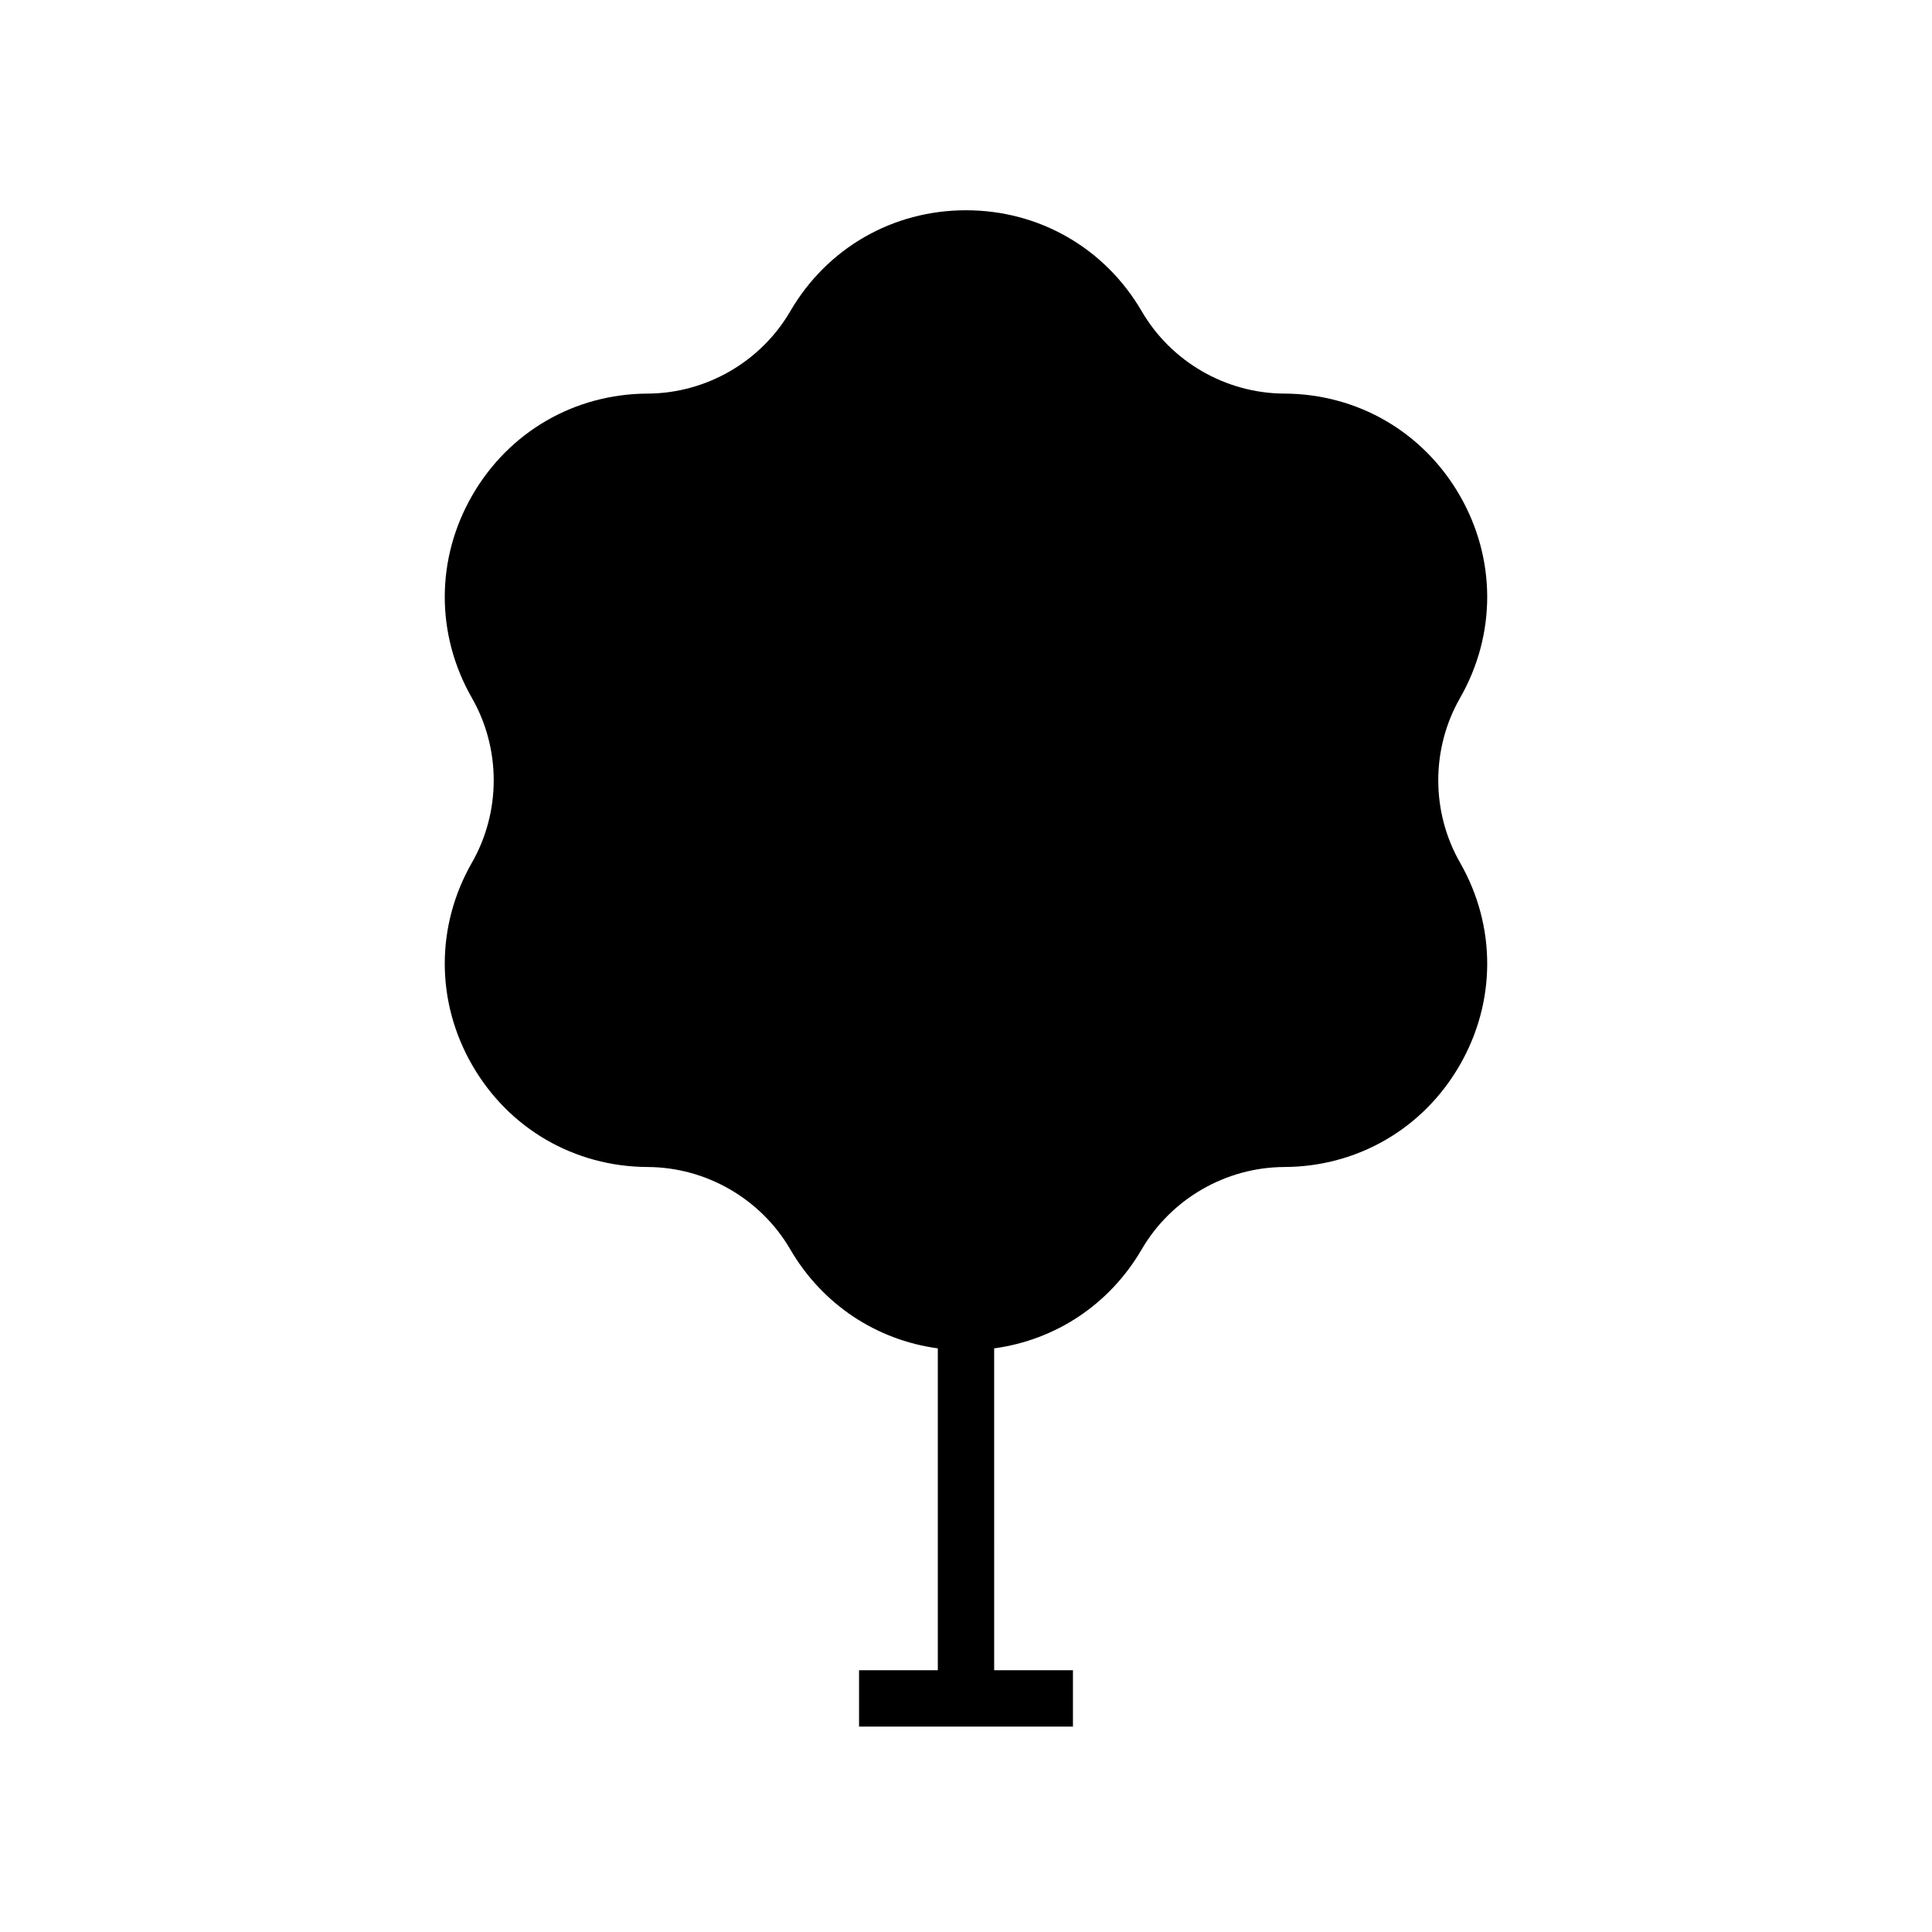 <?xml version="1.0" encoding="UTF-8"?>
<!-- The Best Svg Icon site in the world: iconSvg.co, Visit us! https://iconsvg.co -->
<svg fill="#000000" width="800px" height="800px" version="1.1" viewBox="144 144 512 512" xmlns="http://www.w3.org/2000/svg">
 <path d="m269.17 426.32c9.695 16.797 27.066 26.871 46.461 26.949 15.504 0.062 29.992 8.422 37.797 21.824 8.492 14.57 22.77 24.02 39.105 26.238v85.301h-20.875v14.93h56.684v-14.93h-20.875l-0.004-85.301c16.336-2.223 30.613-11.668 39.105-26.242 7.805-13.398 22.289-21.754 37.797-21.82 19.395-0.078 36.766-10.152 46.461-26.949 9.699-16.793 9.738-36.879 0.105-53.711-7.699-13.461-7.699-30.188 0-43.641 9.633-16.836 9.594-36.914-0.105-53.715-9.695-16.797-27.066-26.871-46.461-26.949-15.504-0.062-29.992-8.422-37.797-21.824-9.77-16.754-27.18-26.758-46.57-26.758-19.395 0-36.805 10.004-46.57 26.766-7.805 13.398-22.289 21.754-37.797 21.816-19.395 0.078-36.766 10.152-46.461 26.949-9.699 16.797-9.738 36.879-0.105 53.711 7.699 13.461 7.699 30.188 0 43.645-9.633 16.832-9.594 36.918 0.105 53.711z"/>
</svg>